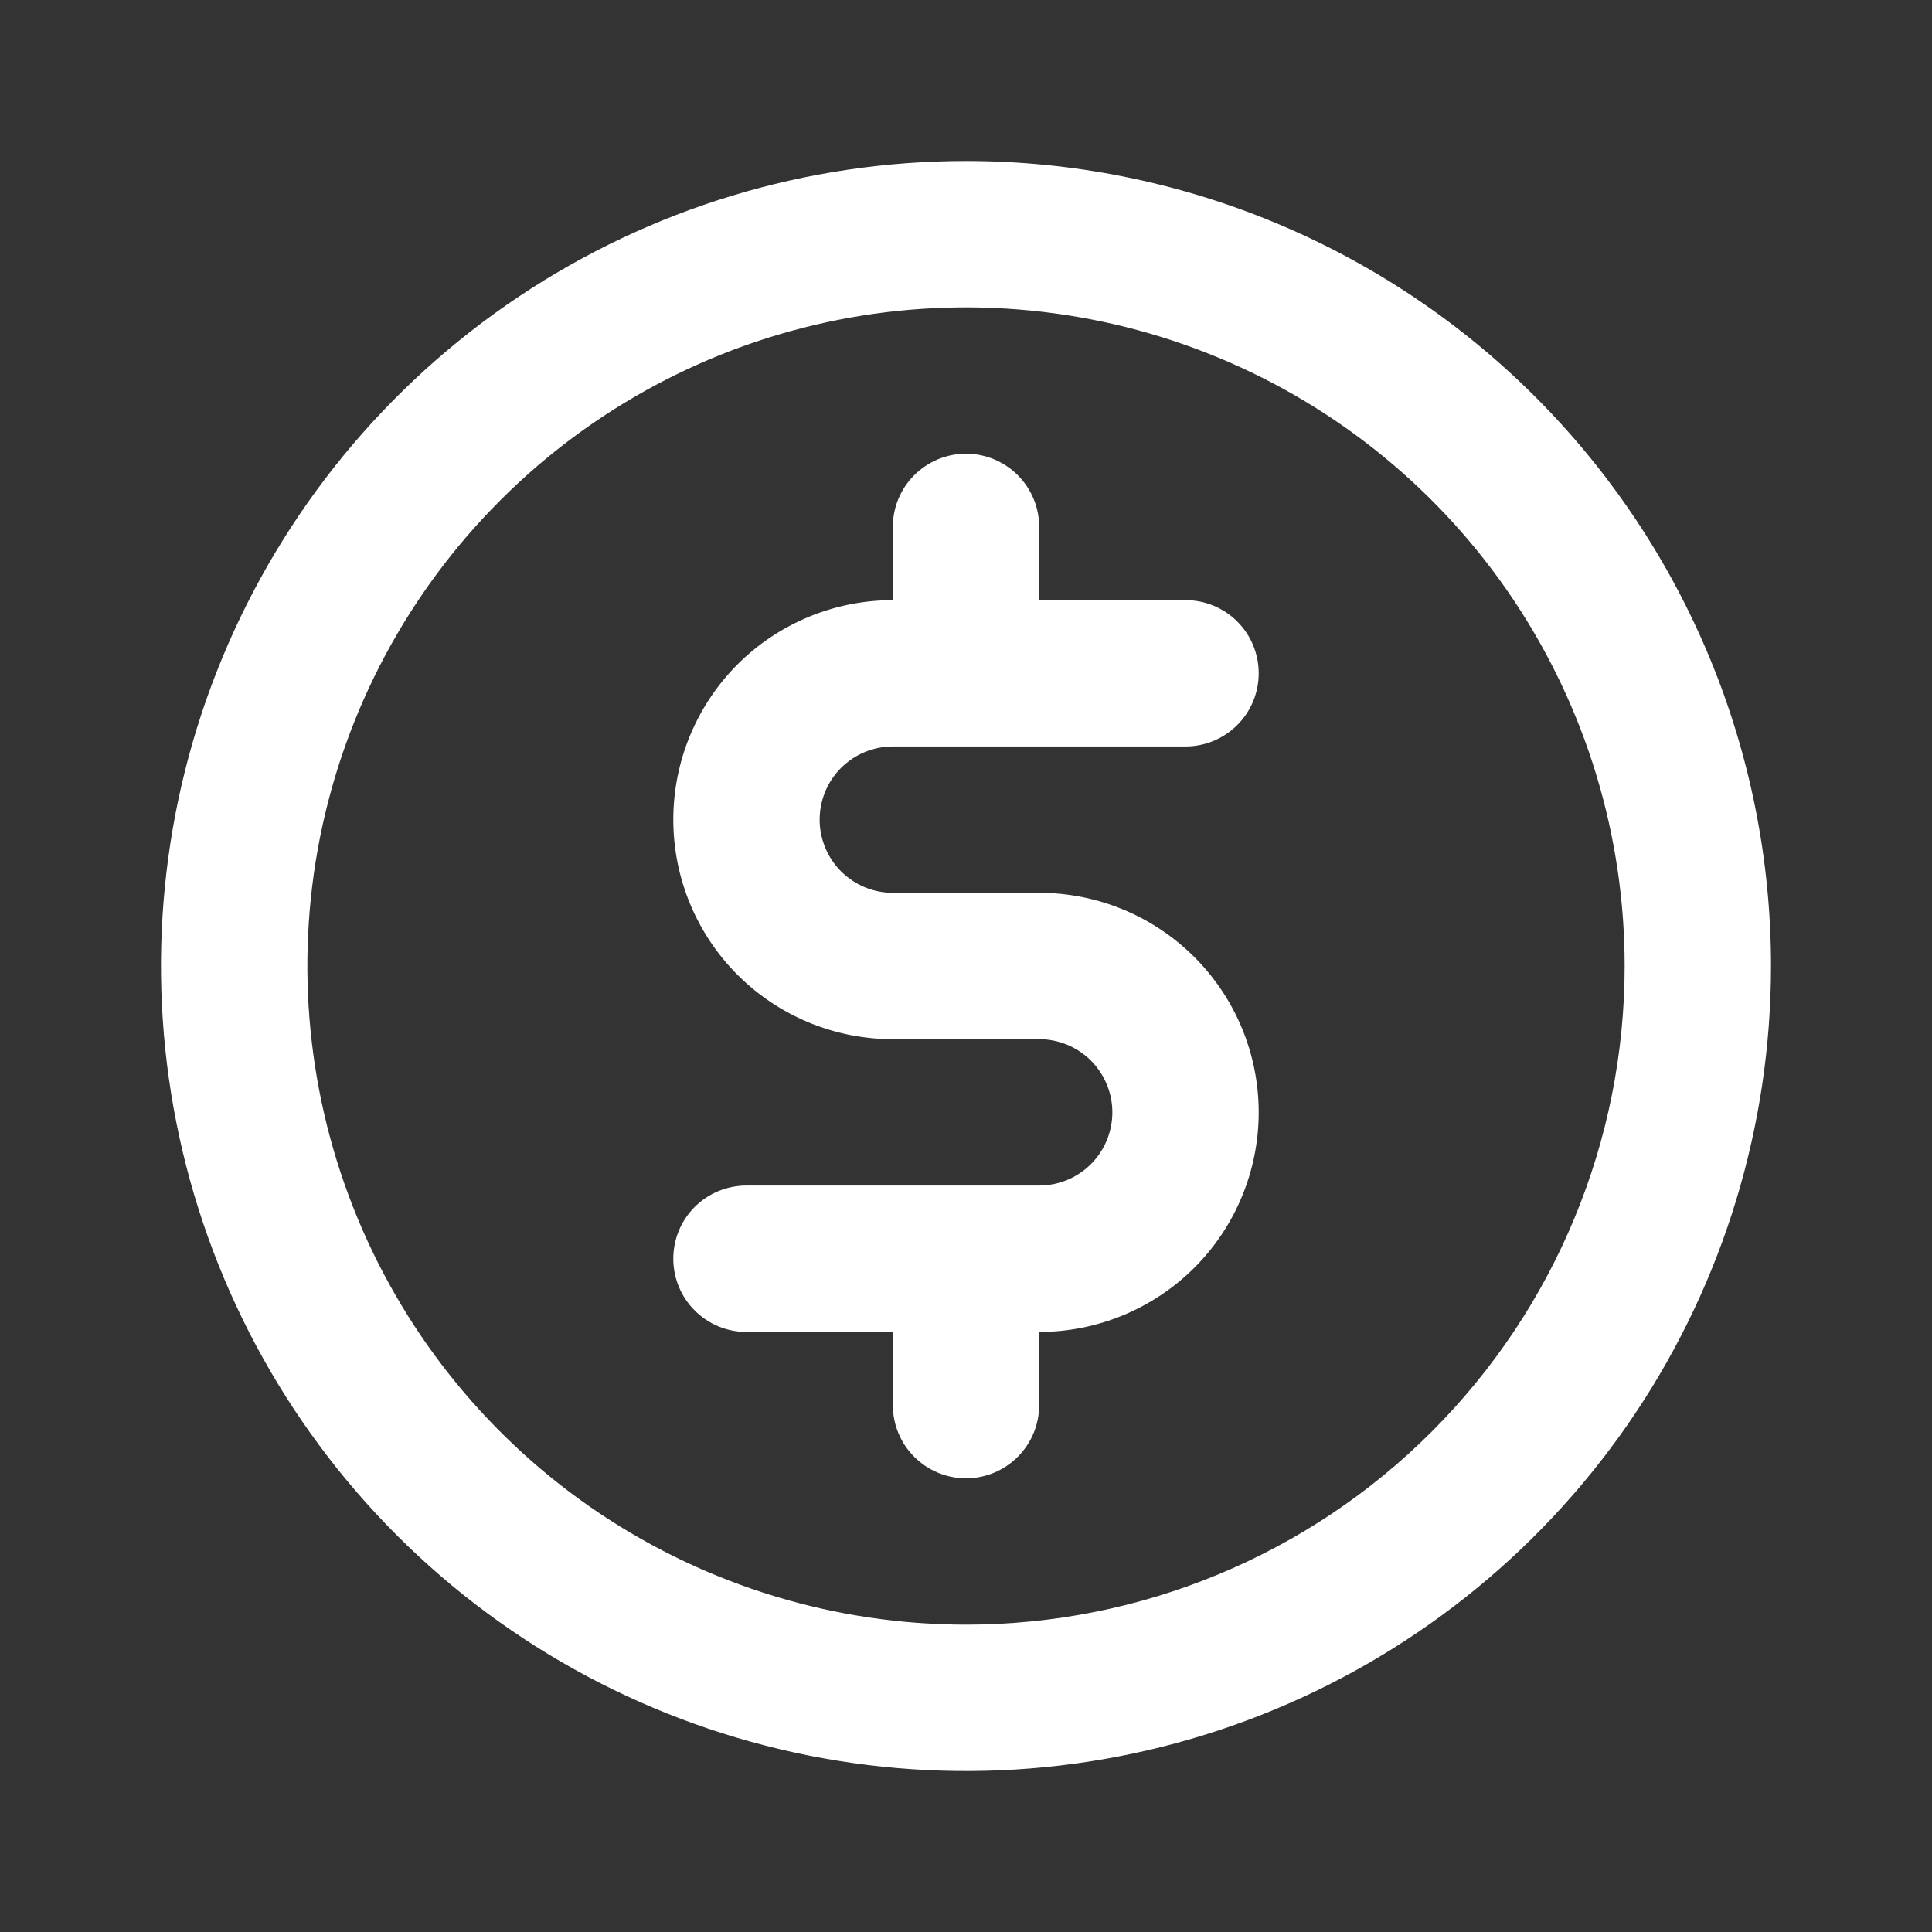 <svg width="24" height="24" viewBox="0 0 24 24" fill="none" xmlns="http://www.w3.org/2000/svg">
<rect x="0" y="0" width="24" height="24" fill="#333333" stroke="none"/>
<path d="M11.091 9.273H14.727C14.968 9.273 15.2 9.177 15.37 9.006C15.541 8.836 15.636 8.605 15.636 8.364C15.636 8.123 15.541 7.891 15.37 7.721C15.2 7.55 14.968 7.455 14.727 7.455H12.909V6.545C12.909 6.304 12.813 6.073 12.643 5.903C12.472 5.732 12.241 5.636 12 5.636C11.759 5.636 11.528 5.732 11.357 5.903C11.187 6.073 11.091 6.304 11.091 6.545V7.455C10.368 7.455 9.674 7.742 9.162 8.253C8.651 8.765 8.364 9.459 8.364 10.182C8.364 10.905 8.651 11.599 9.162 12.11C9.674 12.622 10.368 12.909 11.091 12.909H12.909C13.15 12.909 13.381 13.005 13.552 13.175C13.722 13.346 13.818 13.577 13.818 13.818C13.818 14.059 13.722 14.29 13.552 14.461C13.381 14.632 13.15 14.727 12.909 14.727H9.273C9.032 14.727 8.8 14.823 8.63 14.993C8.459 15.164 8.364 15.395 8.364 15.636C8.364 15.877 8.459 16.109 8.63 16.279C8.8 16.45 9.032 16.546 9.273 16.546H11.091V17.454C11.091 17.696 11.187 17.927 11.357 18.097C11.528 18.268 11.759 18.364 12 18.364C12.241 18.364 12.472 18.268 12.643 18.097C12.813 17.927 12.909 17.696 12.909 17.454V16.546C13.632 16.546 14.326 16.258 14.838 15.747C15.349 15.235 15.636 14.541 15.636 13.818C15.636 13.095 15.349 12.401 14.838 11.89C14.326 11.378 13.632 11.091 12.909 11.091H11.091C10.85 11.091 10.619 10.995 10.448 10.825C10.278 10.654 10.182 10.423 10.182 10.182C10.182 9.941 10.278 9.709 10.448 9.539C10.619 9.369 10.85 9.273 11.091 9.273V9.273ZM12 2C10.022 2 8.089 2.586 6.444 3.685C4.8 4.784 3.518 6.346 2.761 8.173C2.004 10 1.806 12.011 2.192 13.951C2.578 15.891 3.53 17.672 4.929 19.071C6.327 20.47 8.109 21.422 10.049 21.808C11.989 22.194 14 21.996 15.827 21.239C17.654 20.482 19.216 19.2 20.315 17.556C21.413 15.911 22 13.978 22 12C22 9.348 20.946 6.804 19.071 4.929C17.196 3.054 14.652 2 12 2V2ZM12 20.182C10.382 20.182 8.8 19.702 7.454 18.803C6.109 17.904 5.06 16.626 4.441 15.131C3.822 13.636 3.66 11.991 3.975 10.404C4.291 8.817 5.07 7.359 6.215 6.215C7.359 5.07 8.817 4.291 10.404 3.975C11.991 3.66 13.636 3.822 15.131 4.441C16.626 5.06 17.904 6.109 18.803 7.454C19.702 8.8 20.182 10.382 20.182 12C20.182 14.17 19.32 16.251 17.785 17.785C16.251 19.32 14.17 20.182 12 20.182V20.182Z" fill="white"/>
</svg>
